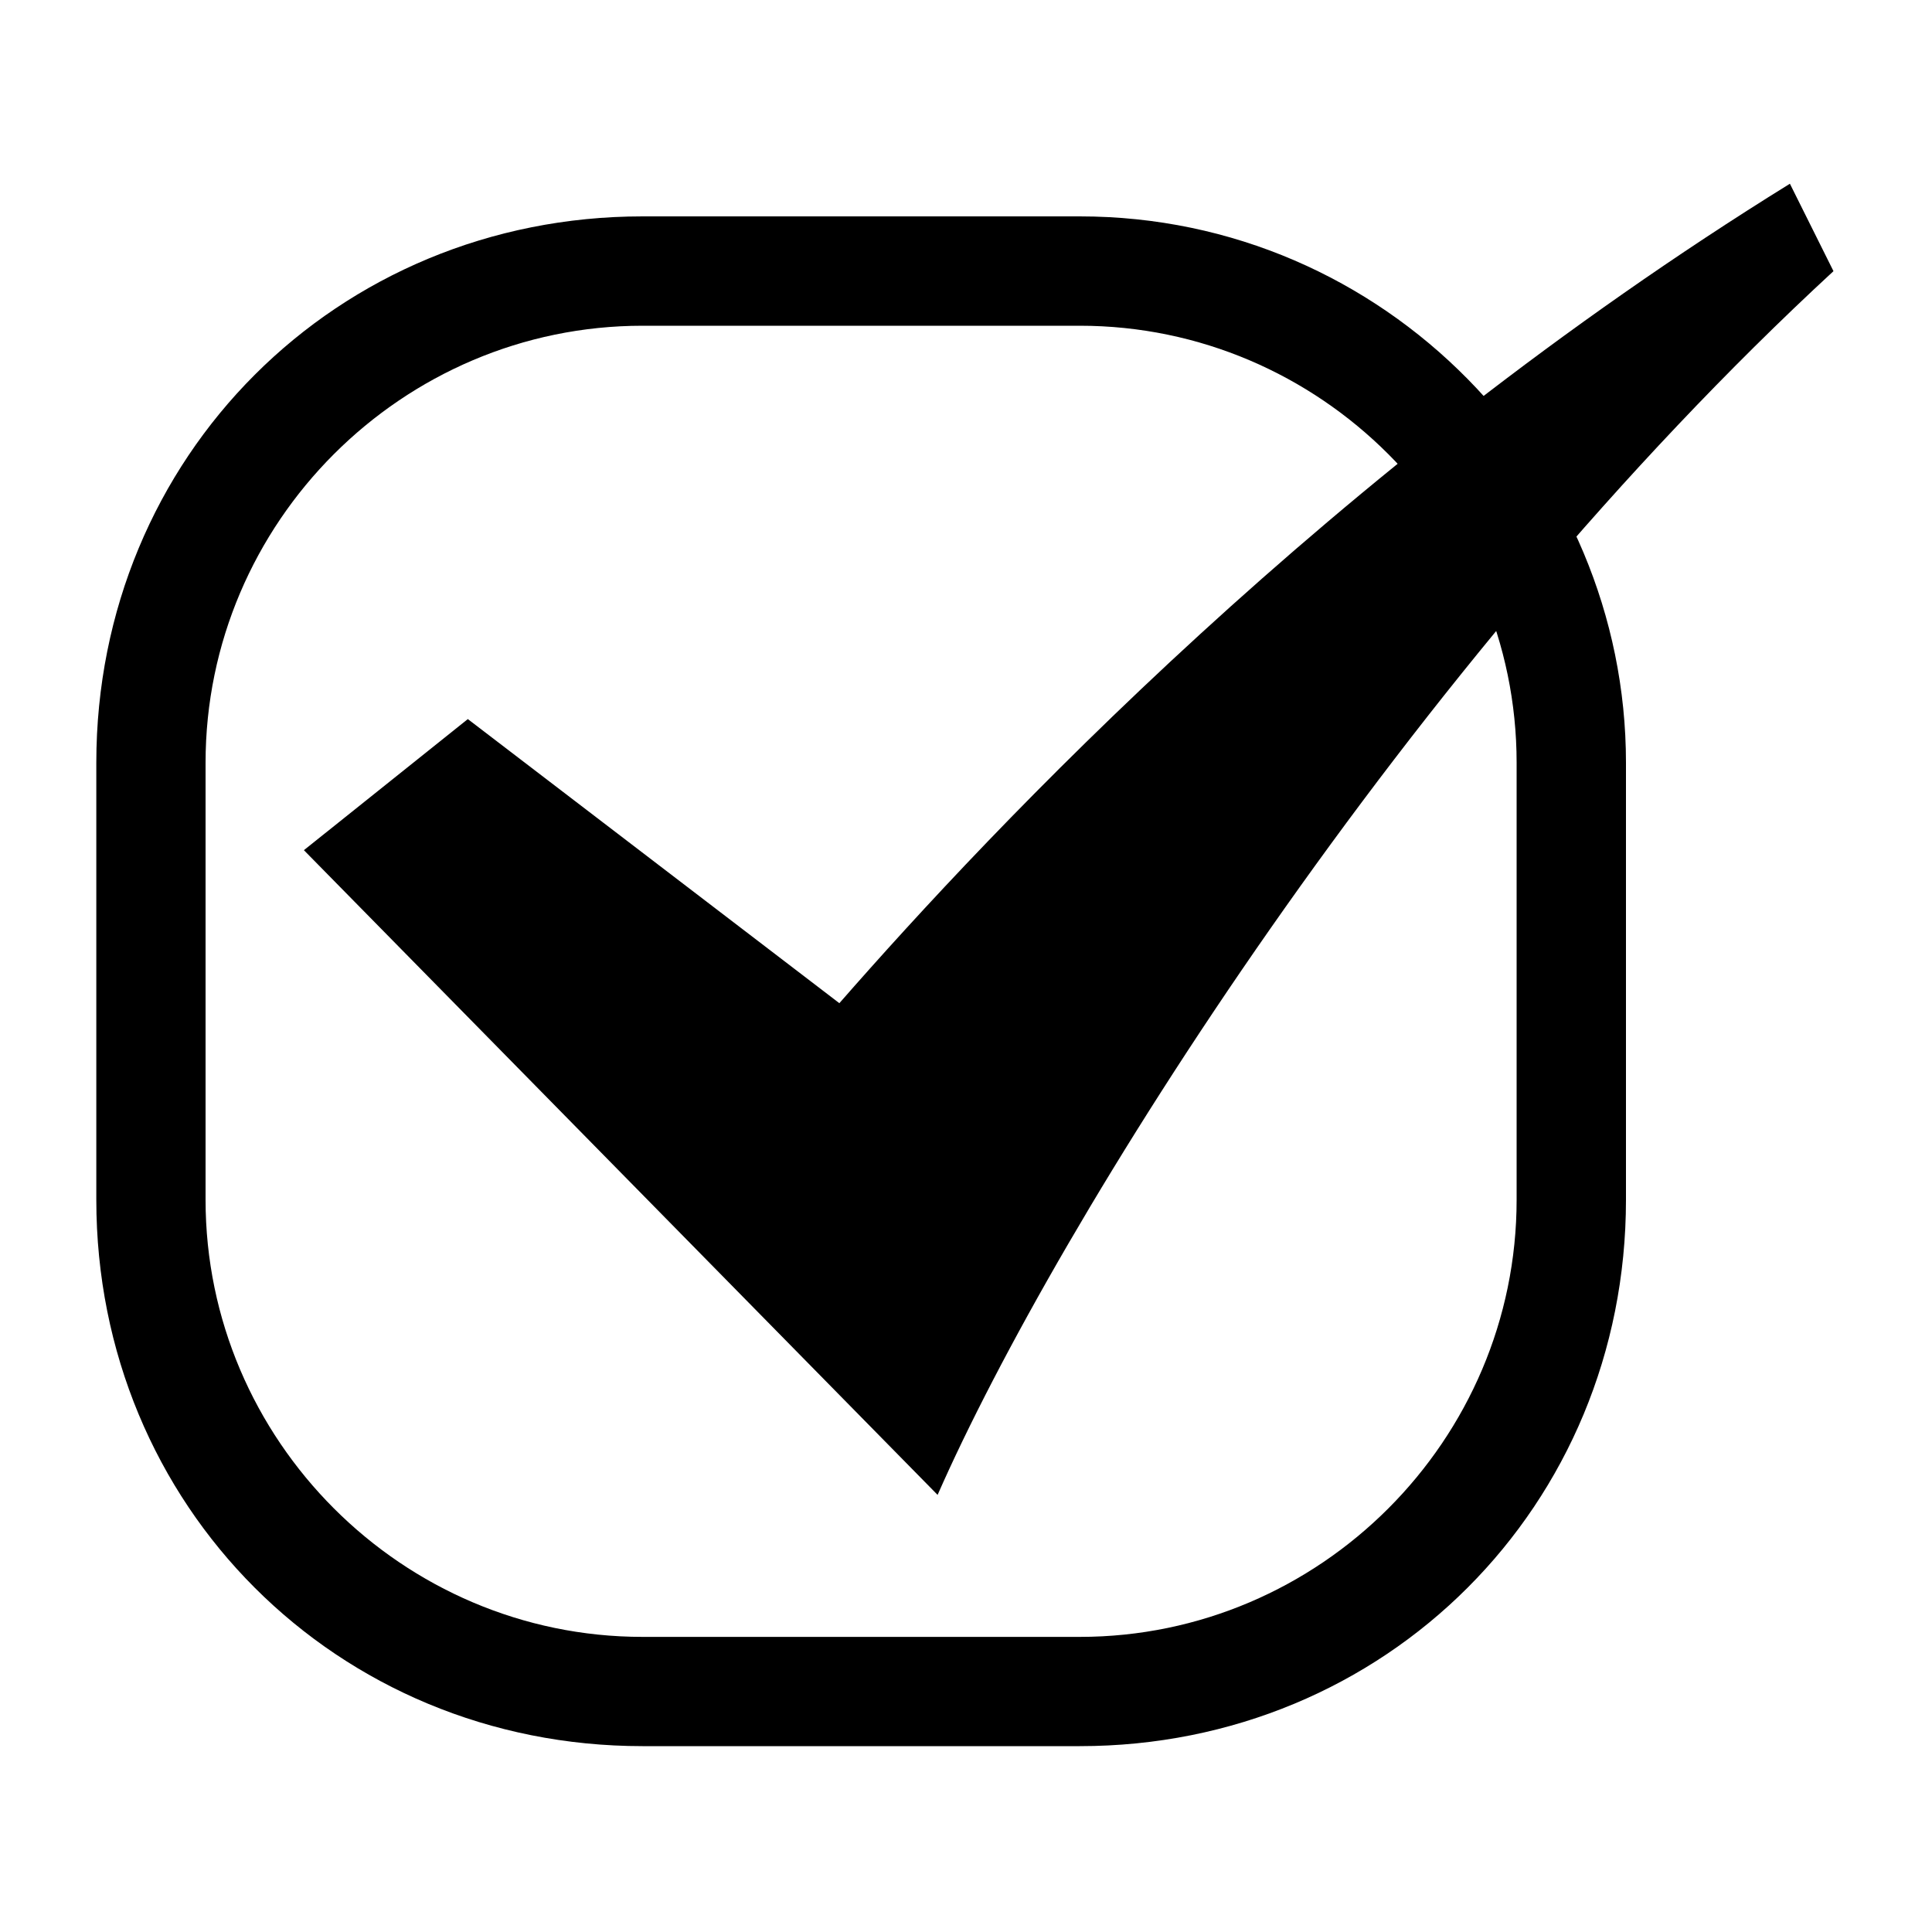 <?xml version="1.0" encoding="utf-8"?>
<!-- Generator: Adobe Illustrator 16.0.0, SVG Export Plug-In . SVG Version: 6.00 Build 0)  -->
<!DOCTYPE svg PUBLIC "-//W3C//DTD SVG 1.1//EN" "http://www.w3.org/Graphics/SVG/1.1/DTD/svg11.dtd">
<svg version="1.1" id="图层_1" xmlns="http://www.w3.org/2000/svg" xmlns:xlink="http://www.w3.org/1999/xlink" x="0px" y="0px"
	 width="20px" height="20px" viewBox="-1 -1 20 20" enable-background="new -1 -1 20 20" xml:space="preserve">
<g>
	<path d="M10.178,2.372c2.487,0,4.522,2.036,4.522,4.524v4.524c0,2.488-2.035,4.525-4.522,4.525H5.652
		c-2.488,0-4.524-2.037-4.524-4.525V6.896c0-2.489,2.036-4.524,4.524-4.524H10.178 M10.178,1.24H5.652
		c-3.167,0-5.655,2.488-5.655,5.656v4.524c0,3.168,2.488,5.656,5.655,5.656h4.526c3.166,0,5.654-2.488,5.654-5.656V6.896
		C15.832,3.842,13.344,1.24,10.178,1.24L10.178,1.24z"/>
	<path d="M8.706,14.475l-6.56-6.674l1.697-1.357l3.846,2.941c1.583-1.81,5.088-5.542,9.84-8.483l0.451,0.905
		C13.568,5.878,9.95,11.646,8.706,14.475"/>
</g>
</svg>
